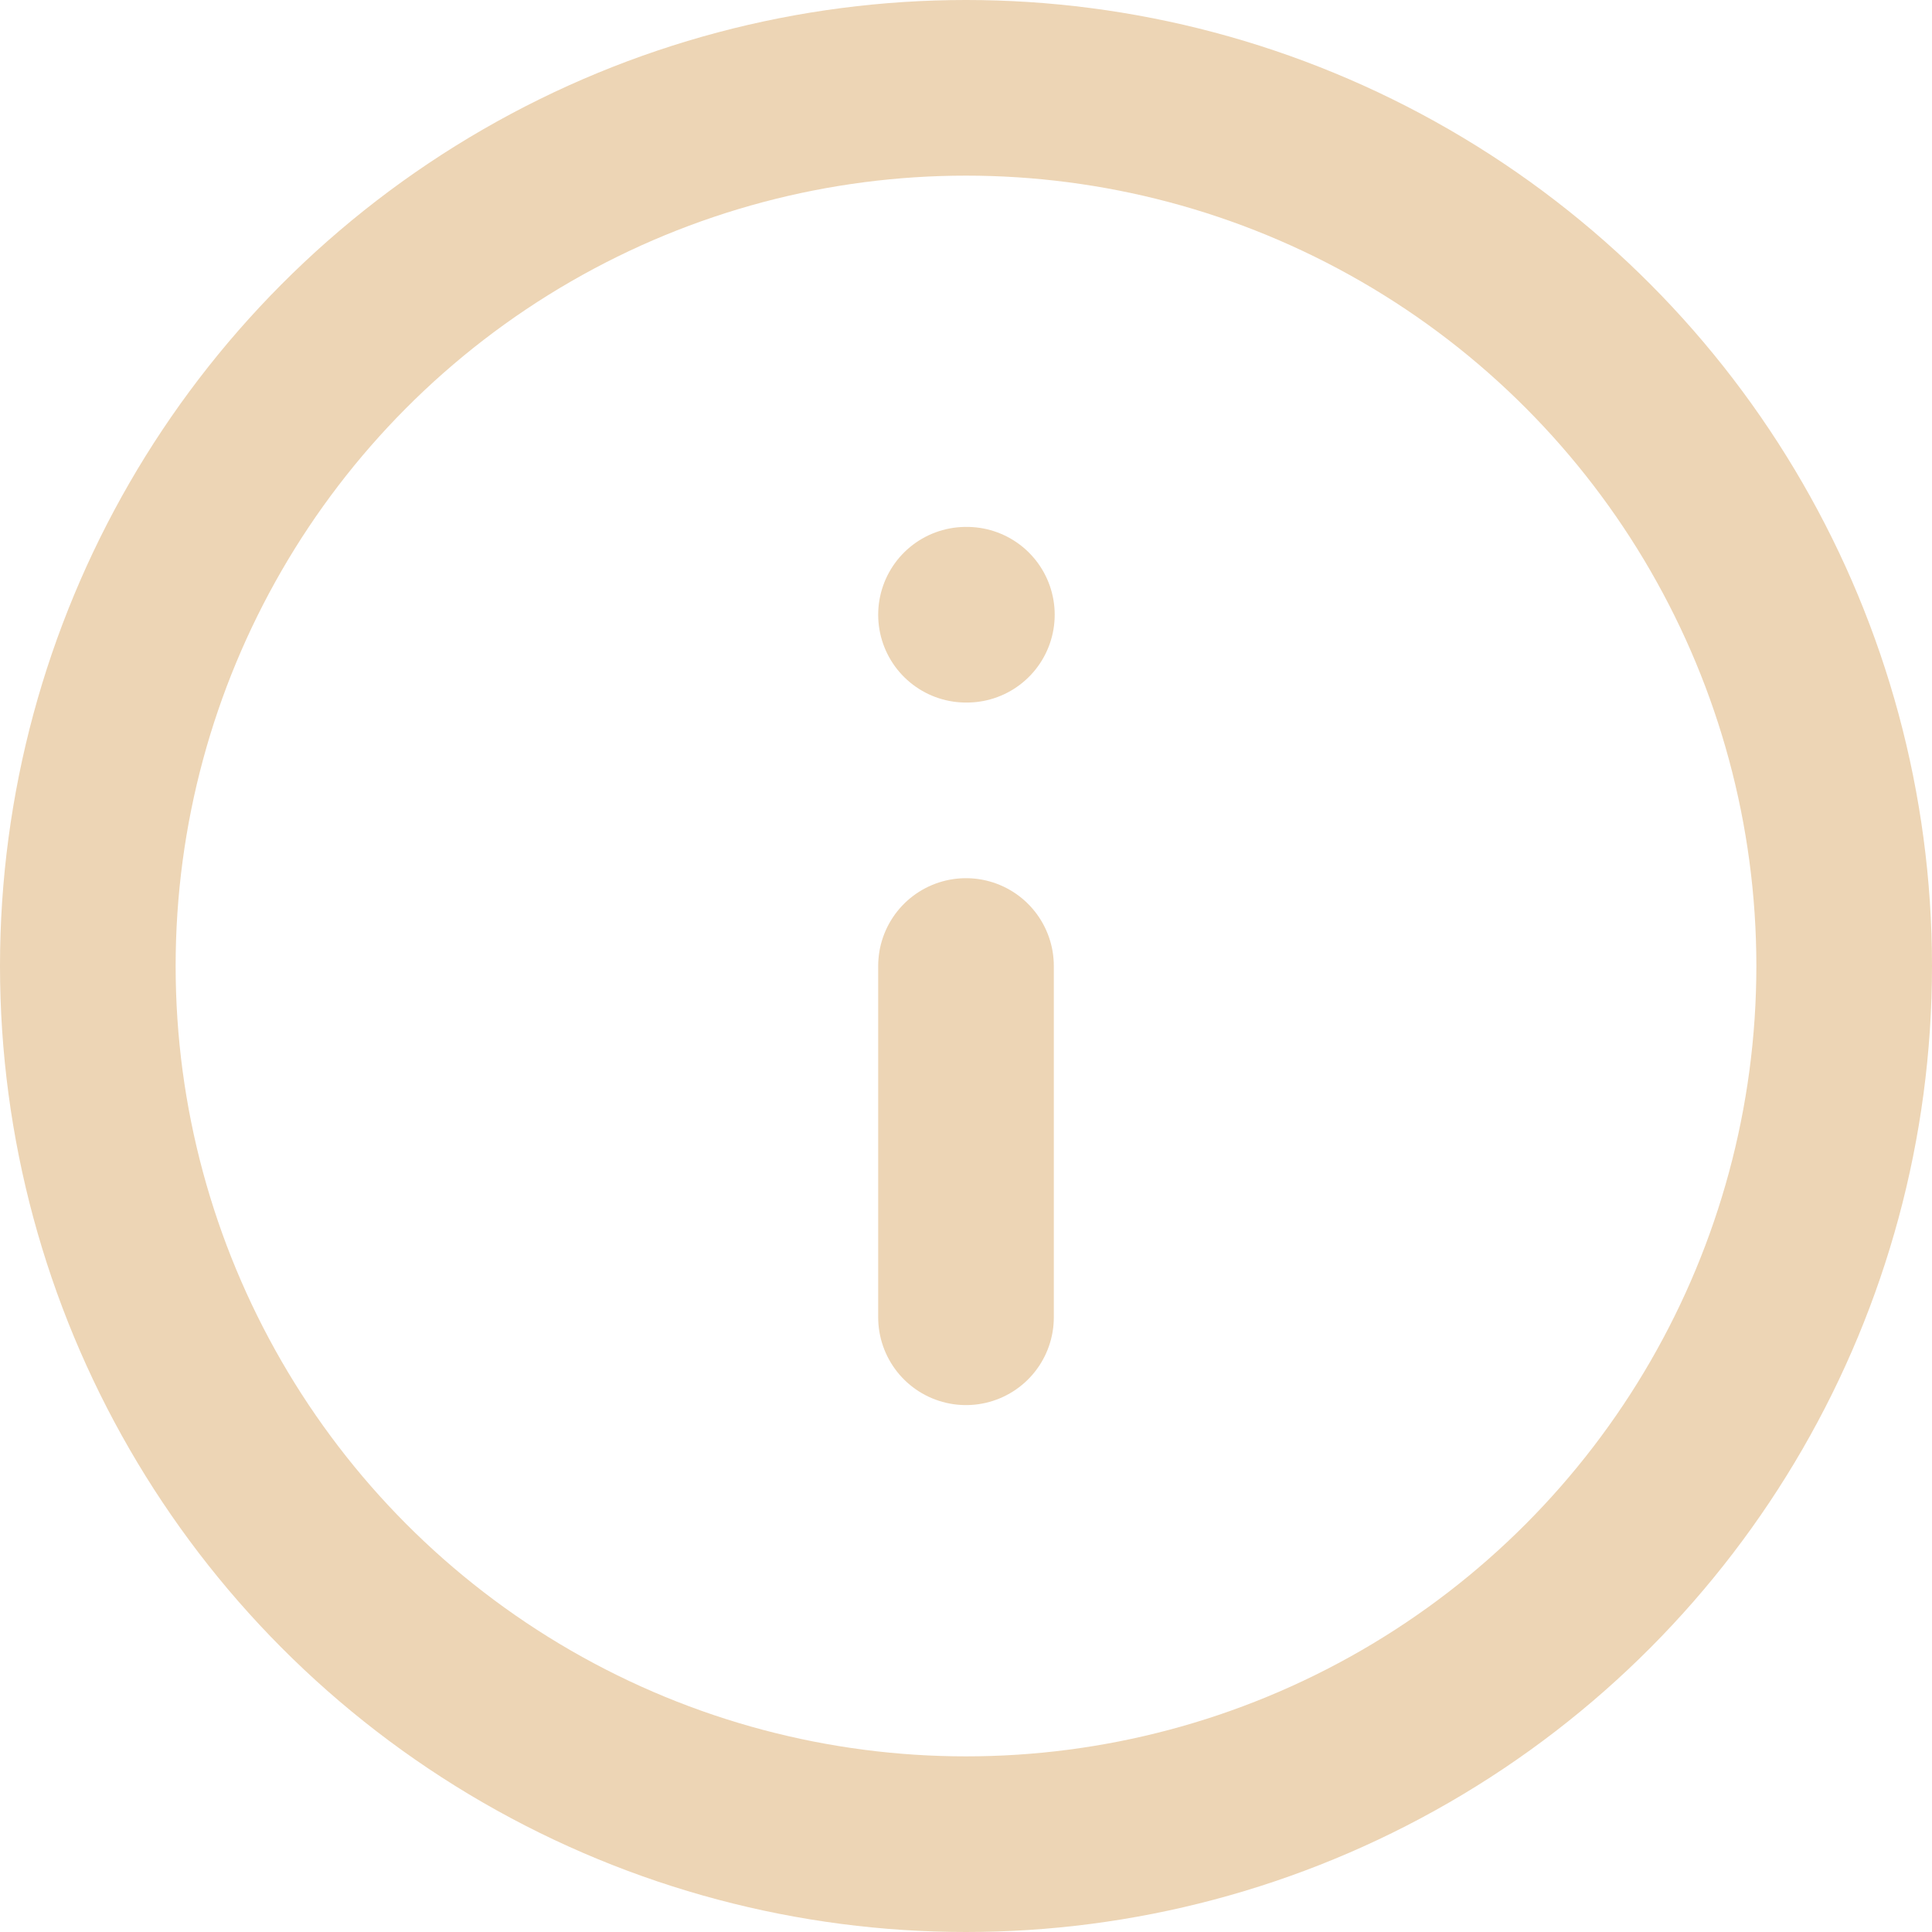 <svg xmlns="http://www.w3.org/2000/svg" width="22" height="22" viewBox="0 0 22 22">
  <g id="info" transform="translate(-1 -1)">
    <g id="Group_8" data-name="Group 8">
      <circle id="Ellipse_4" data-name="Ellipse 4" cx="10" cy="10" r="10" transform="translate(2 2)" fill="none" stroke="#edd5b5" stroke-linecap="round" stroke-linejoin="round" stroke-width="2"/>
      <path id="Path_18" data-name="Path 18" d="M12,16V12" fill="none" stroke="#edd5b5" stroke-linecap="round" stroke-linejoin="round" stroke-width="2"/>
      <path id="Path_19" data-name="Path 19" d="M12,8h.01" fill="none" stroke="#edd5b5" stroke-linecap="round" stroke-linejoin="round" stroke-width="2"/>
    </g>
  </g>
</svg>

